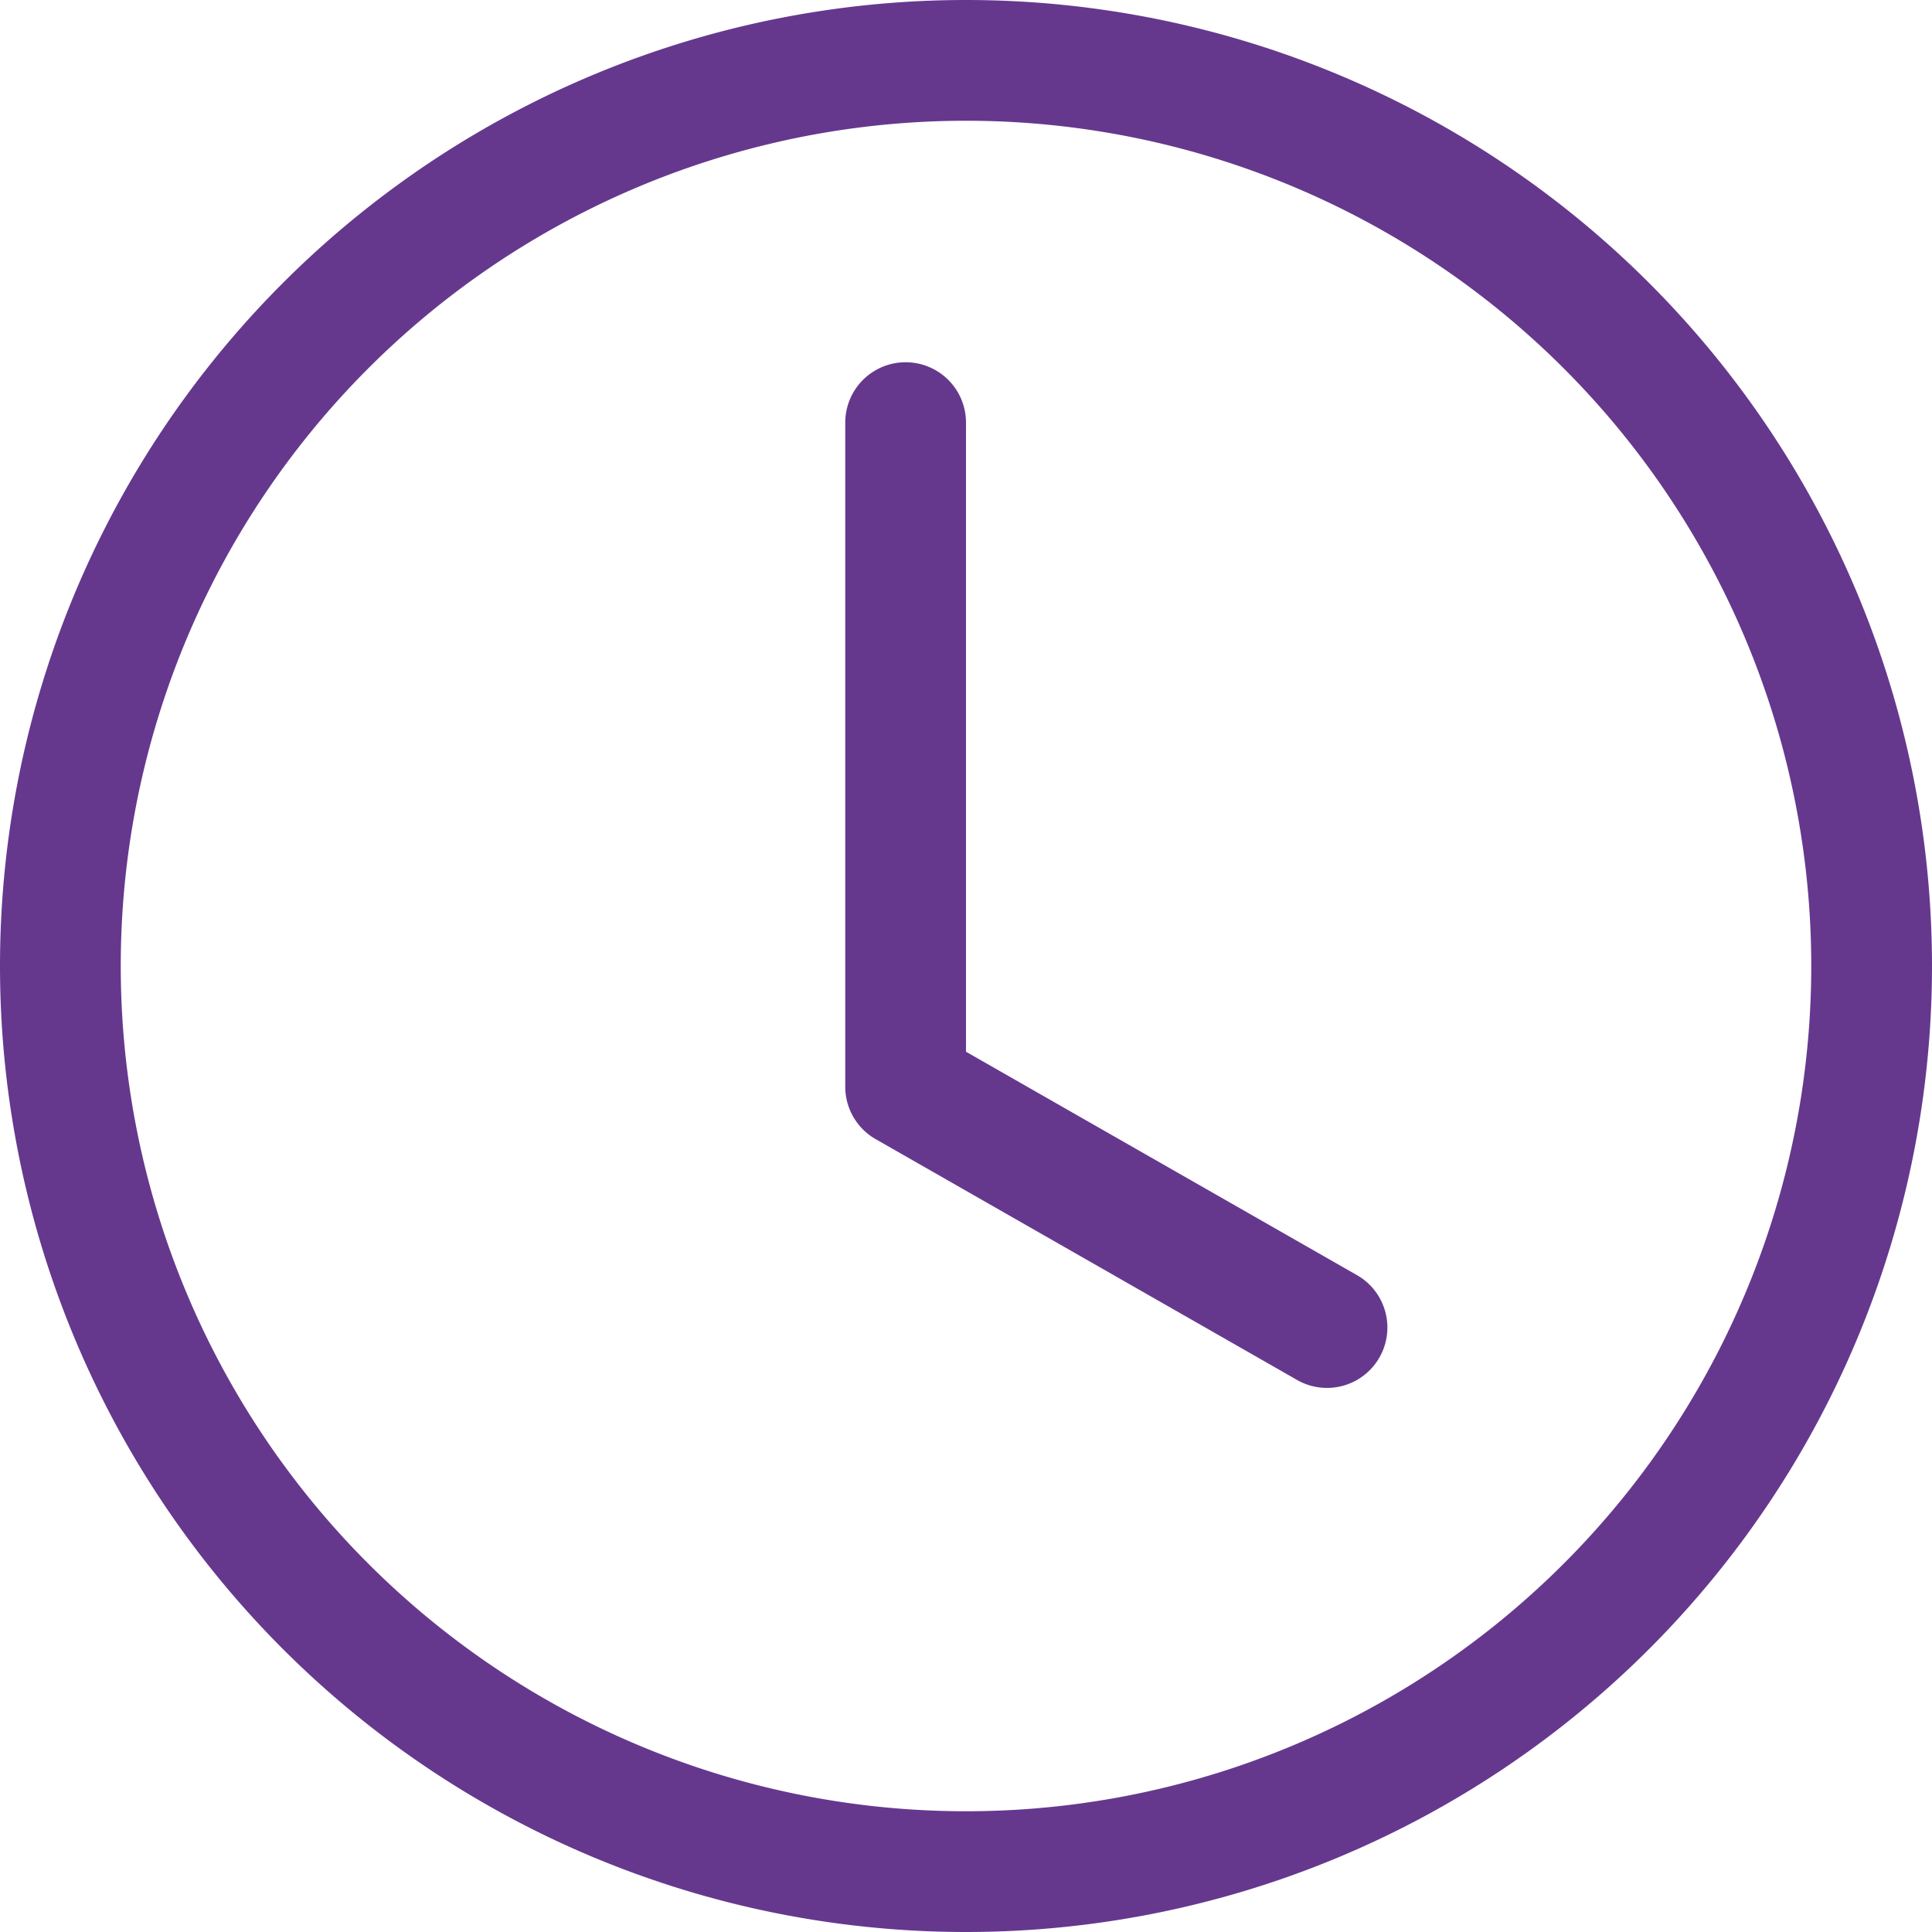 <svg xmlns="http://www.w3.org/2000/svg" fill="#65388e" class="bi bi-clock" viewBox="0 0 16 16" id="Clock--Streamline-Bootstrap" height="16" width="16">
  <desc>
    Clock Streamline Icon: https://streamlinehq.com
  </desc>
  <path d="M8 3.5a0.5 0.5 0 0 0 -1 0V9a0.5 0.5 0 0 0 0.252 0.434l3.5 2a0.5 0.5 0 0 0 0.496 -0.868L8 8.71z" stroke-width="1"></path>
  <path d="M8 16A8 8 0 1 0 8 0a8 8 0 0 0 0 16m7 -8A7 7 0 1 1 1 8a7 7 0 0 1 14 0" stroke-width="1"></path>
</svg>